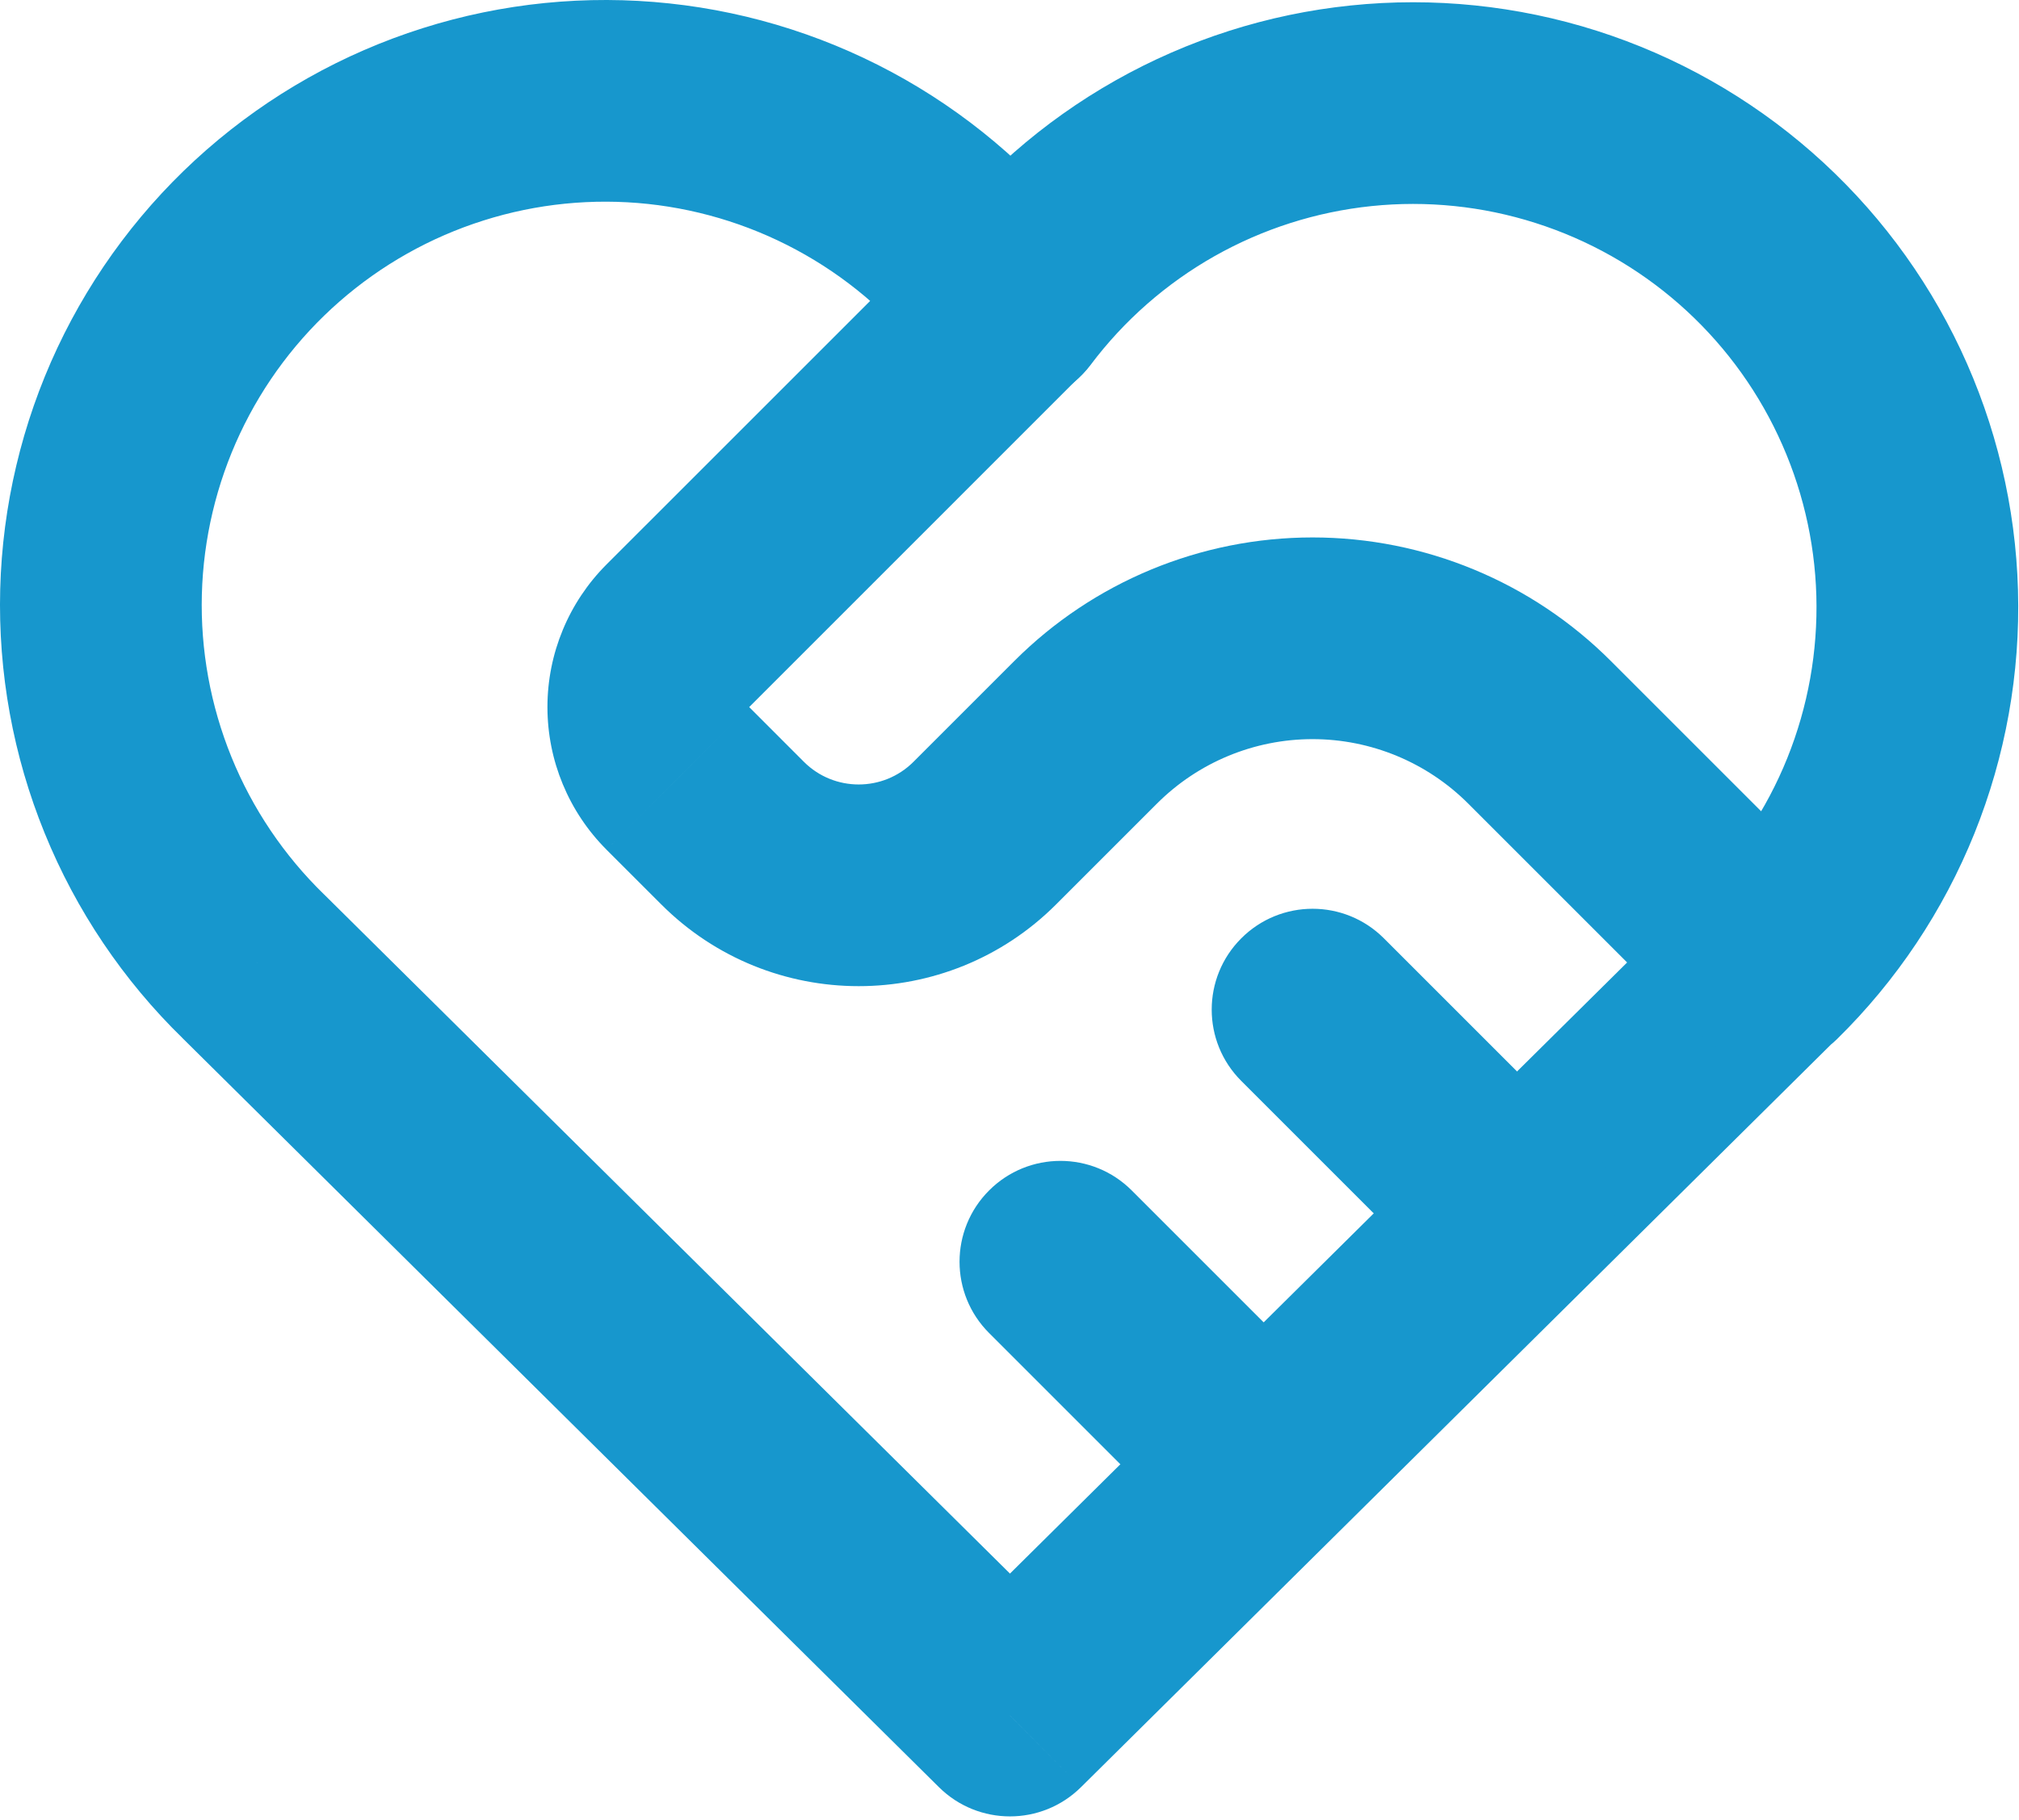<?xml version="1.0" encoding="UTF-8" standalone="no"?>
<!DOCTYPE svg PUBLIC "-//W3C//DTD SVG 1.1//EN" "http://www.w3.org/Graphics/SVG/1.1/DTD/svg11.dtd">
<svg width="100%" height="100%" viewBox="0 0 417 376" version="1.1" xmlns="http://www.w3.org/2000/svg" xmlns:xlink="http://www.w3.org/1999/xlink" xml:space="preserve" xmlns:serif="http://www.serif.com/" style="fill-rule:evenodd;clip-rule:evenodd;stroke-linejoin:round;stroke-miterlimit:2;">
    <g transform="matrix(8.333,0,0,8.333,20.833,-23.084)">
        <path d="M43.042,28.505C44.023,27.533 44.03,25.95 43.059,24.969C42.087,23.988 40.504,23.981 39.523,24.952L43.042,28.505ZM22.532,45.299L20.773,47.075C21.748,48.04 23.317,48.04 24.292,47.075L22.532,45.299ZM3.782,26.729L5.542,24.952C5.536,24.947 5.531,24.942 5.526,24.937L3.782,26.729ZM22.532,10.314L20.526,11.805C20.996,12.438 21.737,12.811 22.526,12.814C23.314,12.816 24.057,12.446 24.531,11.816L22.532,10.314ZM39.531,24.96C38.546,25.928 38.531,27.51 39.499,28.495C40.466,29.48 42.049,29.495 43.034,28.527L39.531,24.96ZM39.523,24.952L20.773,43.522L24.292,47.075L43.042,28.505L39.523,24.952ZM24.292,43.522L5.542,24.952L2.023,28.505L20.773,47.075L24.292,43.522ZM5.526,24.937C4.537,23.974 3.757,22.817 3.237,21.538L-1.394,23.422C-0.614,25.34 0.555,27.076 2.039,28.52L5.526,24.937ZM3.237,21.538C2.717,20.259 2.467,18.887 2.503,17.507L-2.495,17.375C-2.549,19.445 -2.175,21.504 -1.394,23.422L3.237,21.538ZM2.503,17.507C2.54,16.127 2.862,14.769 3.448,13.52L-1.078,11.394C-1.958,13.269 -2.44,15.305 -2.495,17.375L2.503,17.507ZM3.448,13.52C4.035,12.27 4.874,11.155 5.913,10.246L2.619,6.484C1.061,7.848 -0.197,9.52 -1.078,11.394L3.448,13.52ZM5.913,10.246C6.952,9.337 8.167,8.652 9.484,8.236L7.975,3.469C6.001,4.093 4.178,5.12 2.619,6.484L5.913,10.246ZM9.484,8.236C10.8,7.819 12.188,7.68 13.561,7.826L14.091,2.855C12.032,2.635 9.95,2.844 7.975,3.469L9.484,8.236ZM13.561,7.826C14.933,7.973 16.261,8.402 17.46,9.087L19.94,4.745C18.141,3.718 16.15,3.074 14.091,2.855L13.561,7.826ZM17.46,9.087C18.658,9.771 19.702,10.697 20.526,11.805L24.539,8.822C23.304,7.16 21.738,5.772 19.94,4.745L17.46,9.087ZM24.531,11.816C25.358,10.716 26.403,9.799 27.601,9.121L25.14,4.769C23.343,5.785 21.775,7.161 20.534,8.811L24.531,11.816ZM27.601,9.121C28.799,8.444 30.124,8.021 31.493,7.879L30.977,2.906C28.924,3.118 26.937,3.753 25.14,4.769L27.601,9.121ZM31.493,7.879C32.861,7.737 34.245,7.879 35.556,8.297L37.073,3.532C35.106,2.906 33.03,2.693 30.977,2.906L31.493,7.879ZM35.556,8.297C36.868,8.714 38.079,9.398 39.114,10.305L42.409,6.544C40.856,5.184 39.04,4.158 37.073,3.532L35.556,8.297ZM39.114,10.305C40.149,11.212 40.986,12.323 41.571,13.568L46.096,11.439C45.217,9.571 43.962,7.905 42.409,6.544L39.114,10.305ZM41.571,13.568C42.157,14.813 42.48,16.166 42.519,17.541L47.517,17.399C47.459,15.336 46.975,13.307 46.096,11.439L41.571,13.568ZM42.519,17.541C42.558,18.917 42.313,20.286 41.799,21.563L46.437,23.431C47.208,21.516 47.576,19.463 47.517,17.399L42.519,17.541ZM41.799,21.563C41.285,22.839 40.512,23.996 39.531,24.96L43.034,28.527C44.507,27.081 45.665,25.346 46.437,23.431L41.799,21.563Z" style="fill:rgb(23,151,205);fill-rule:nonzero;"/>
    </g>
    <g transform="matrix(8.333,0,0,8.333,133.899,17)">
        <path d="M10.732,7.256C11.709,6.28 11.709,4.697 10.732,3.721C9.756,2.744 8.173,2.744 7.197,3.721L10.732,7.256ZM0.732,13.721L-1.036,11.953L-1.036,11.953L0.732,13.721ZM0.732,17.256L-1.036,19.023L-1.036,19.024L0.732,17.256ZM10.839,16.113L9.072,14.346L9.072,14.346L10.839,16.113ZM16.464,13.783L16.464,11.283L16.464,13.783ZM22.089,16.113L23.857,14.346L23.857,14.346L22.089,16.113ZM25.947,23.506C26.923,24.482 28.506,24.482 29.482,23.506C30.459,22.53 30.459,20.947 29.482,19.971L25.947,23.506ZM11.982,27.471C11.006,26.494 9.423,26.494 8.447,27.471C7.47,28.447 7.47,30.03 8.447,31.006L11.982,27.471ZM13.447,36.006C14.423,36.982 16.006,36.982 16.982,36.006C17.959,35.03 17.959,33.447 16.982,32.471L13.447,36.006ZM18.232,21.221C17.256,20.244 15.673,20.244 14.697,21.221C13.72,22.197 13.72,23.78 14.697,24.756L18.232,21.221ZM19.697,29.756C20.673,30.732 22.256,30.732 23.232,29.756C24.209,28.78 24.209,27.197 23.232,26.221L19.697,29.756ZM7.197,3.721L-1.036,11.953L2.5,15.489L10.732,7.256L7.197,3.721ZM-1.036,11.953C-1.973,12.891 -2.5,14.162 -2.5,15.488L2.5,15.488L-1.036,11.953ZM-2.5,15.488C-2.5,16.814 -1.973,18.086 -1.036,19.023L2.5,15.488L-2.5,15.488ZM-1.036,19.024L0.322,20.381L3.857,16.846L2.5,15.488L-1.036,19.024ZM0.322,20.381C3.023,23.082 7.406,23.082 10.107,20.381L6.572,16.846C5.823,17.594 4.606,17.594 3.857,16.846L0.322,20.381ZM10.107,20.381L12.607,17.881L9.072,14.346L6.572,16.846L10.107,20.381ZM12.607,17.881C13.63,16.858 15.018,16.283 16.464,16.283L16.464,11.283C13.692,11.283 11.032,12.385 9.072,14.346L12.607,17.881ZM16.464,16.283C17.911,16.283 19.299,16.858 20.322,17.881L23.857,14.346C21.897,12.385 19.237,11.283 16.464,11.283L16.464,16.283ZM20.322,17.881L25.947,23.506L29.482,19.971L23.857,14.346L20.322,17.881ZM8.447,31.006L13.447,36.006L16.982,32.471L11.982,27.471L8.447,31.006ZM14.697,24.756L19.697,29.756L23.232,26.221L18.232,21.221L14.697,24.756Z" style="fill:rgb(23,151,205);fill-rule:nonzero;"/>
    </g>
</svg>
